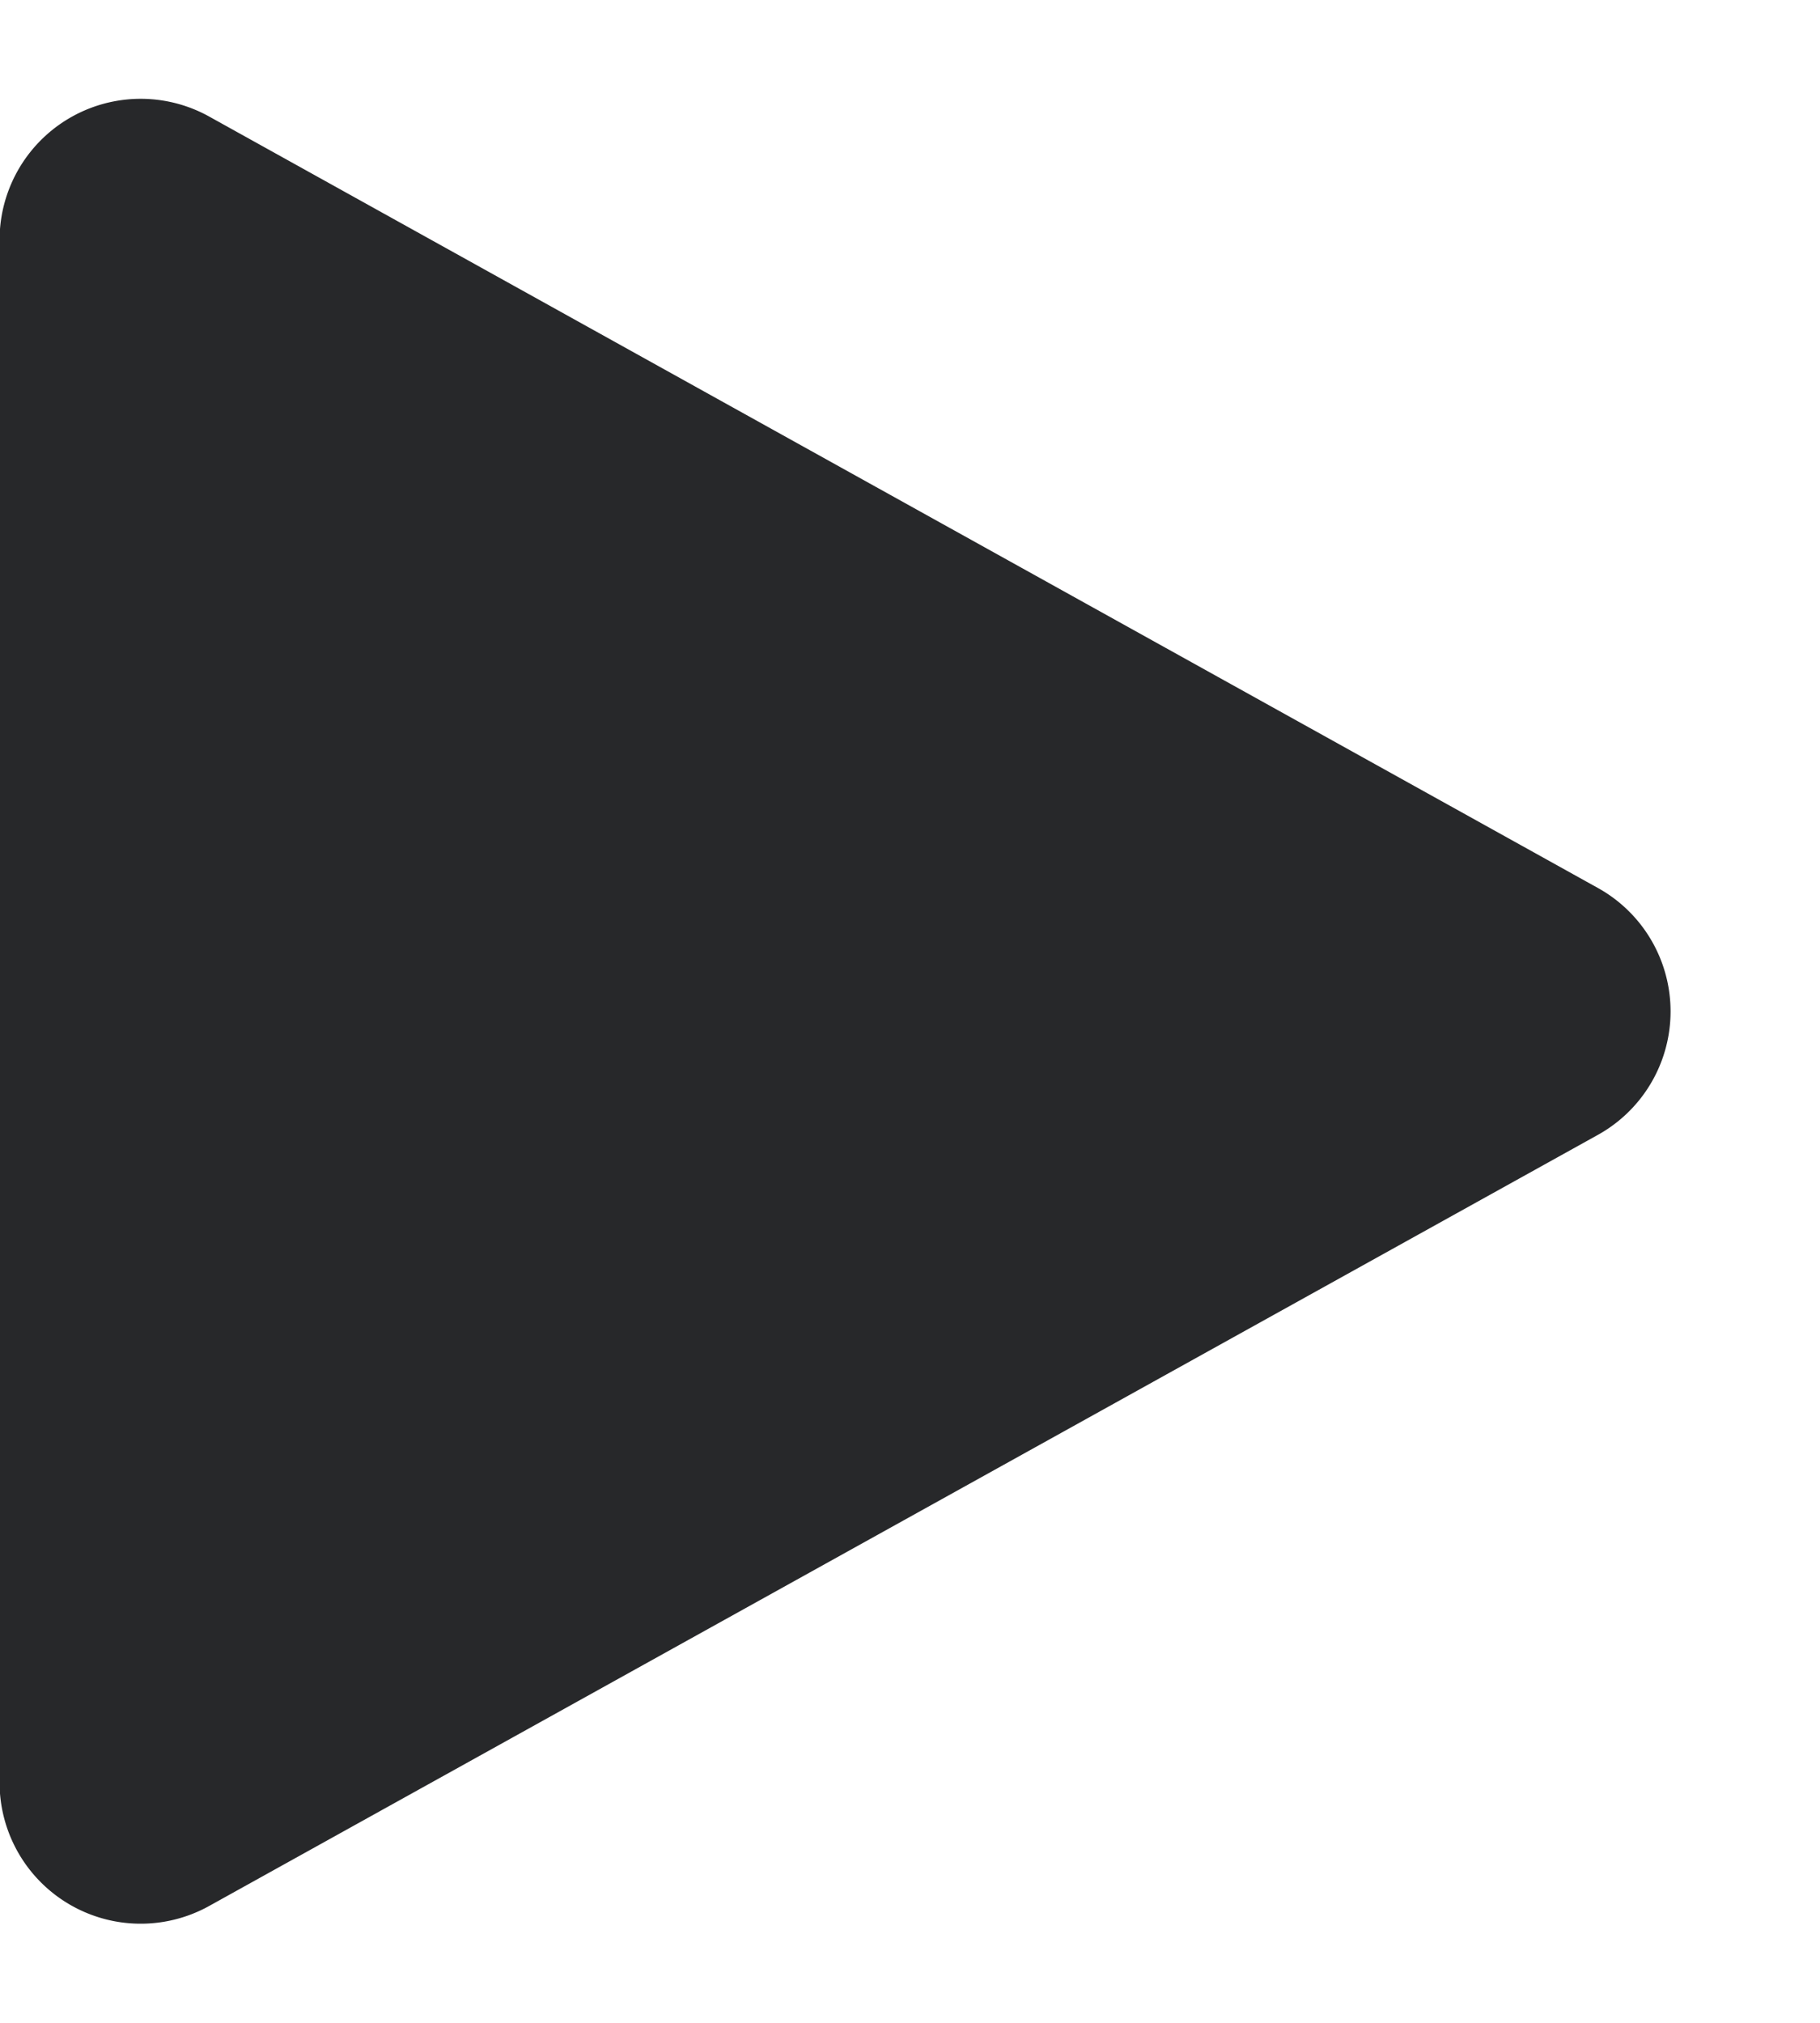 <svg xmlns="http://www.w3.org/2000/svg" width="12.897" height="14.33" viewBox="0 0 12.897 14.33"><path d="M6.291,1.573a1,1,0,0,1,1.748,0L13.5,11.411A1,1,0,0,1,12.63,12.9H1.7a1,1,0,0,1-.874-1.486Z" transform="translate(12.897) rotate(90)" fill="#27282a"/></svg>